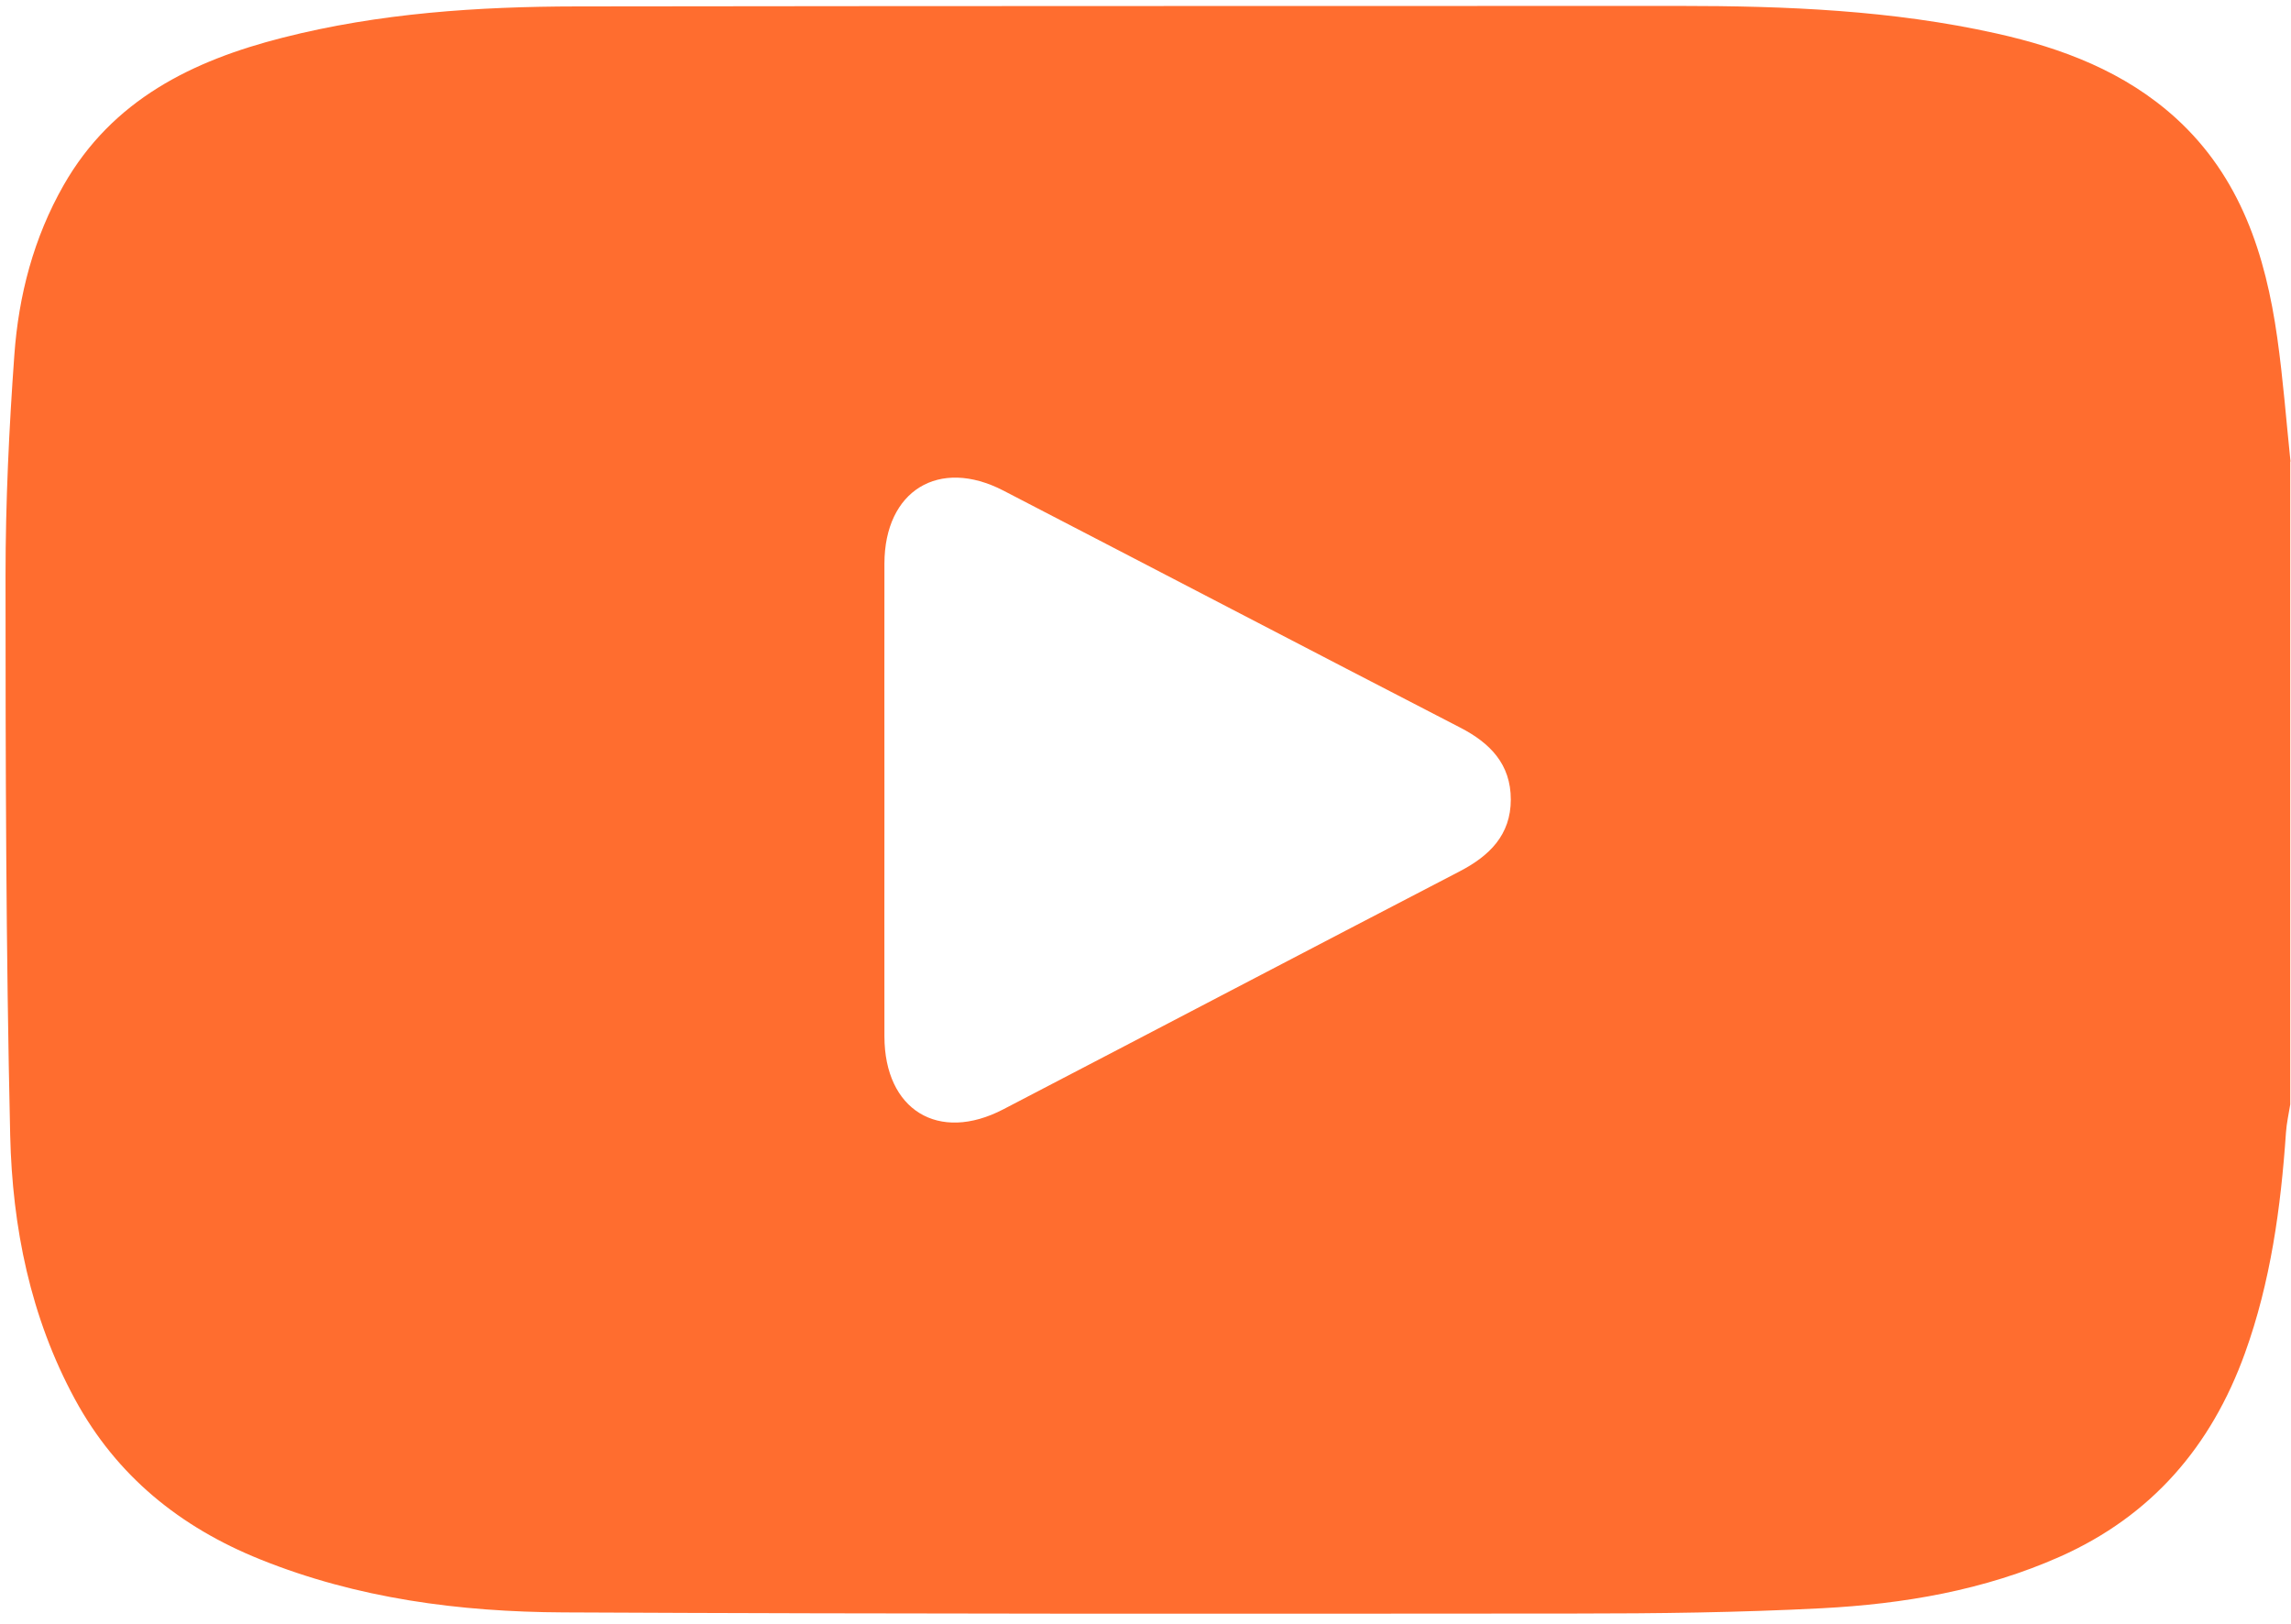 <?xml version="1.0" encoding="UTF-8"?> <svg xmlns="http://www.w3.org/2000/svg" width="182" height="129" viewBox="0 0 182 129" fill="none"><path d="M181.94 36.67V87.73C181.82 88.48 181.65 89.22 181.6 89.97C181.19 95.94 180.38 101.84 178.34 107.49C175.67 114.89 170.93 120.41 163.65 123.65C157.62 126.33 151.23 127.41 144.73 127.75C138.19 128.09 131.62 128.17 125.07 128.17C98.3 128.19 71.53 128.21 44.76 128.08C36.52 128.04 28.38 126.98 20.65 123.86C14.32 121.31 9.27 117.25 5.96 111.16C2.41 104.62 0.98 97.48 0.81 90.2C0.47 75.38 0.44 60.54 0.44 45.71C0.44 39.87 0.72 34.02 1.14 28.19C1.48 23.46 2.67 18.89 5.06 14.7C8.93 7.92 15.3 4.81 22.47 2.99C30.13 1.04 37.97 0.52 45.84 0.51C75.03 0.47 104.22 0.48 133.42 0.47C141.88 0.47 150.32 0.81 158.61 2.66C163.85 3.83 168.79 5.7 172.85 9.38C177.99 14.06 179.98 20.23 180.91 26.84C181.37 30.1 181.62 33.38 181.96 36.66L181.94 36.67ZM70.26 63.55C70.26 69.81 70.25 76.07 70.26 82.33C70.27 88.17 74.55 90.8 79.7 88.12C91.79 81.83 103.85 75.5 115.95 69.22C118.32 67.99 120.02 66.33 120.02 63.51C120.02 60.7 118.38 59.02 115.99 57.79C103.88 51.54 91.8 45.23 79.71 38.97C74.59 36.32 70.27 38.97 70.26 44.77C70.25 51.03 70.26 57.29 70.26 63.55Z" fill="#FF6D2F"></path></svg> 